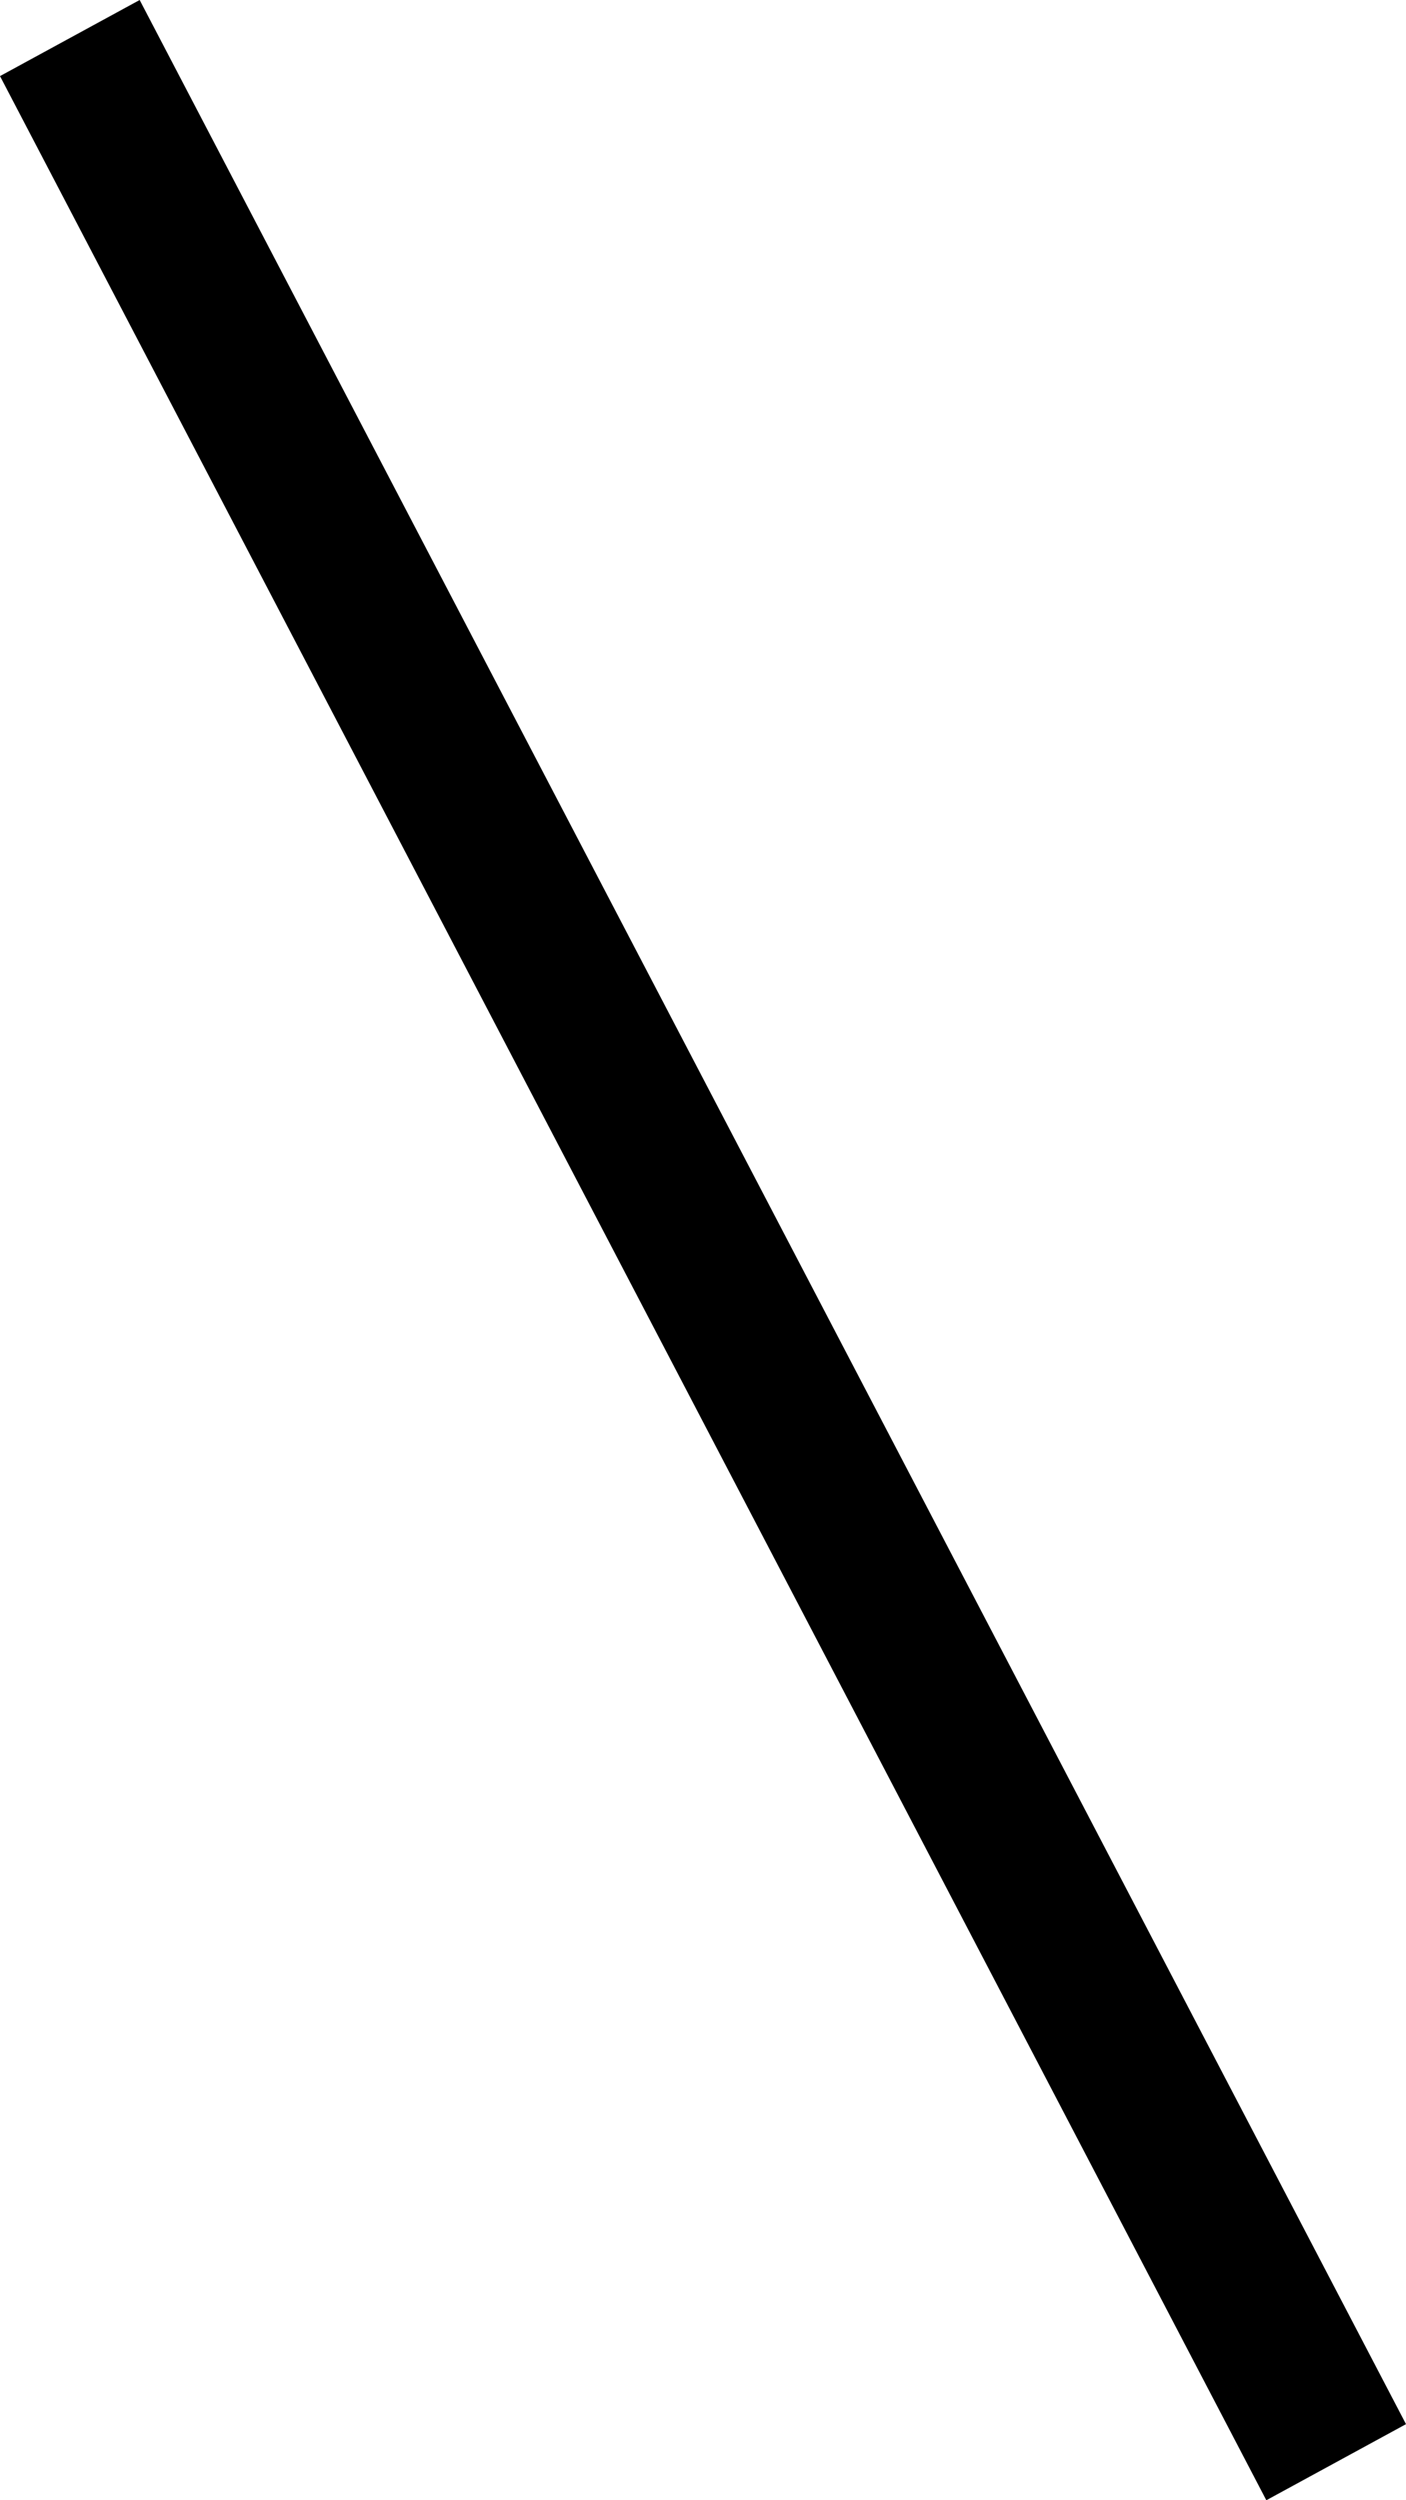 <svg width="9" height="16" viewBox="0 0 9 16" fill="none" xmlns="http://www.w3.org/2000/svg">
  <path fill-rule="evenodd" clip-rule="evenodd" d="M8.106 16L0 0.487L0.894 0L9 15.513L8.106 16Z"
    fill="currentColor" />
</svg>
